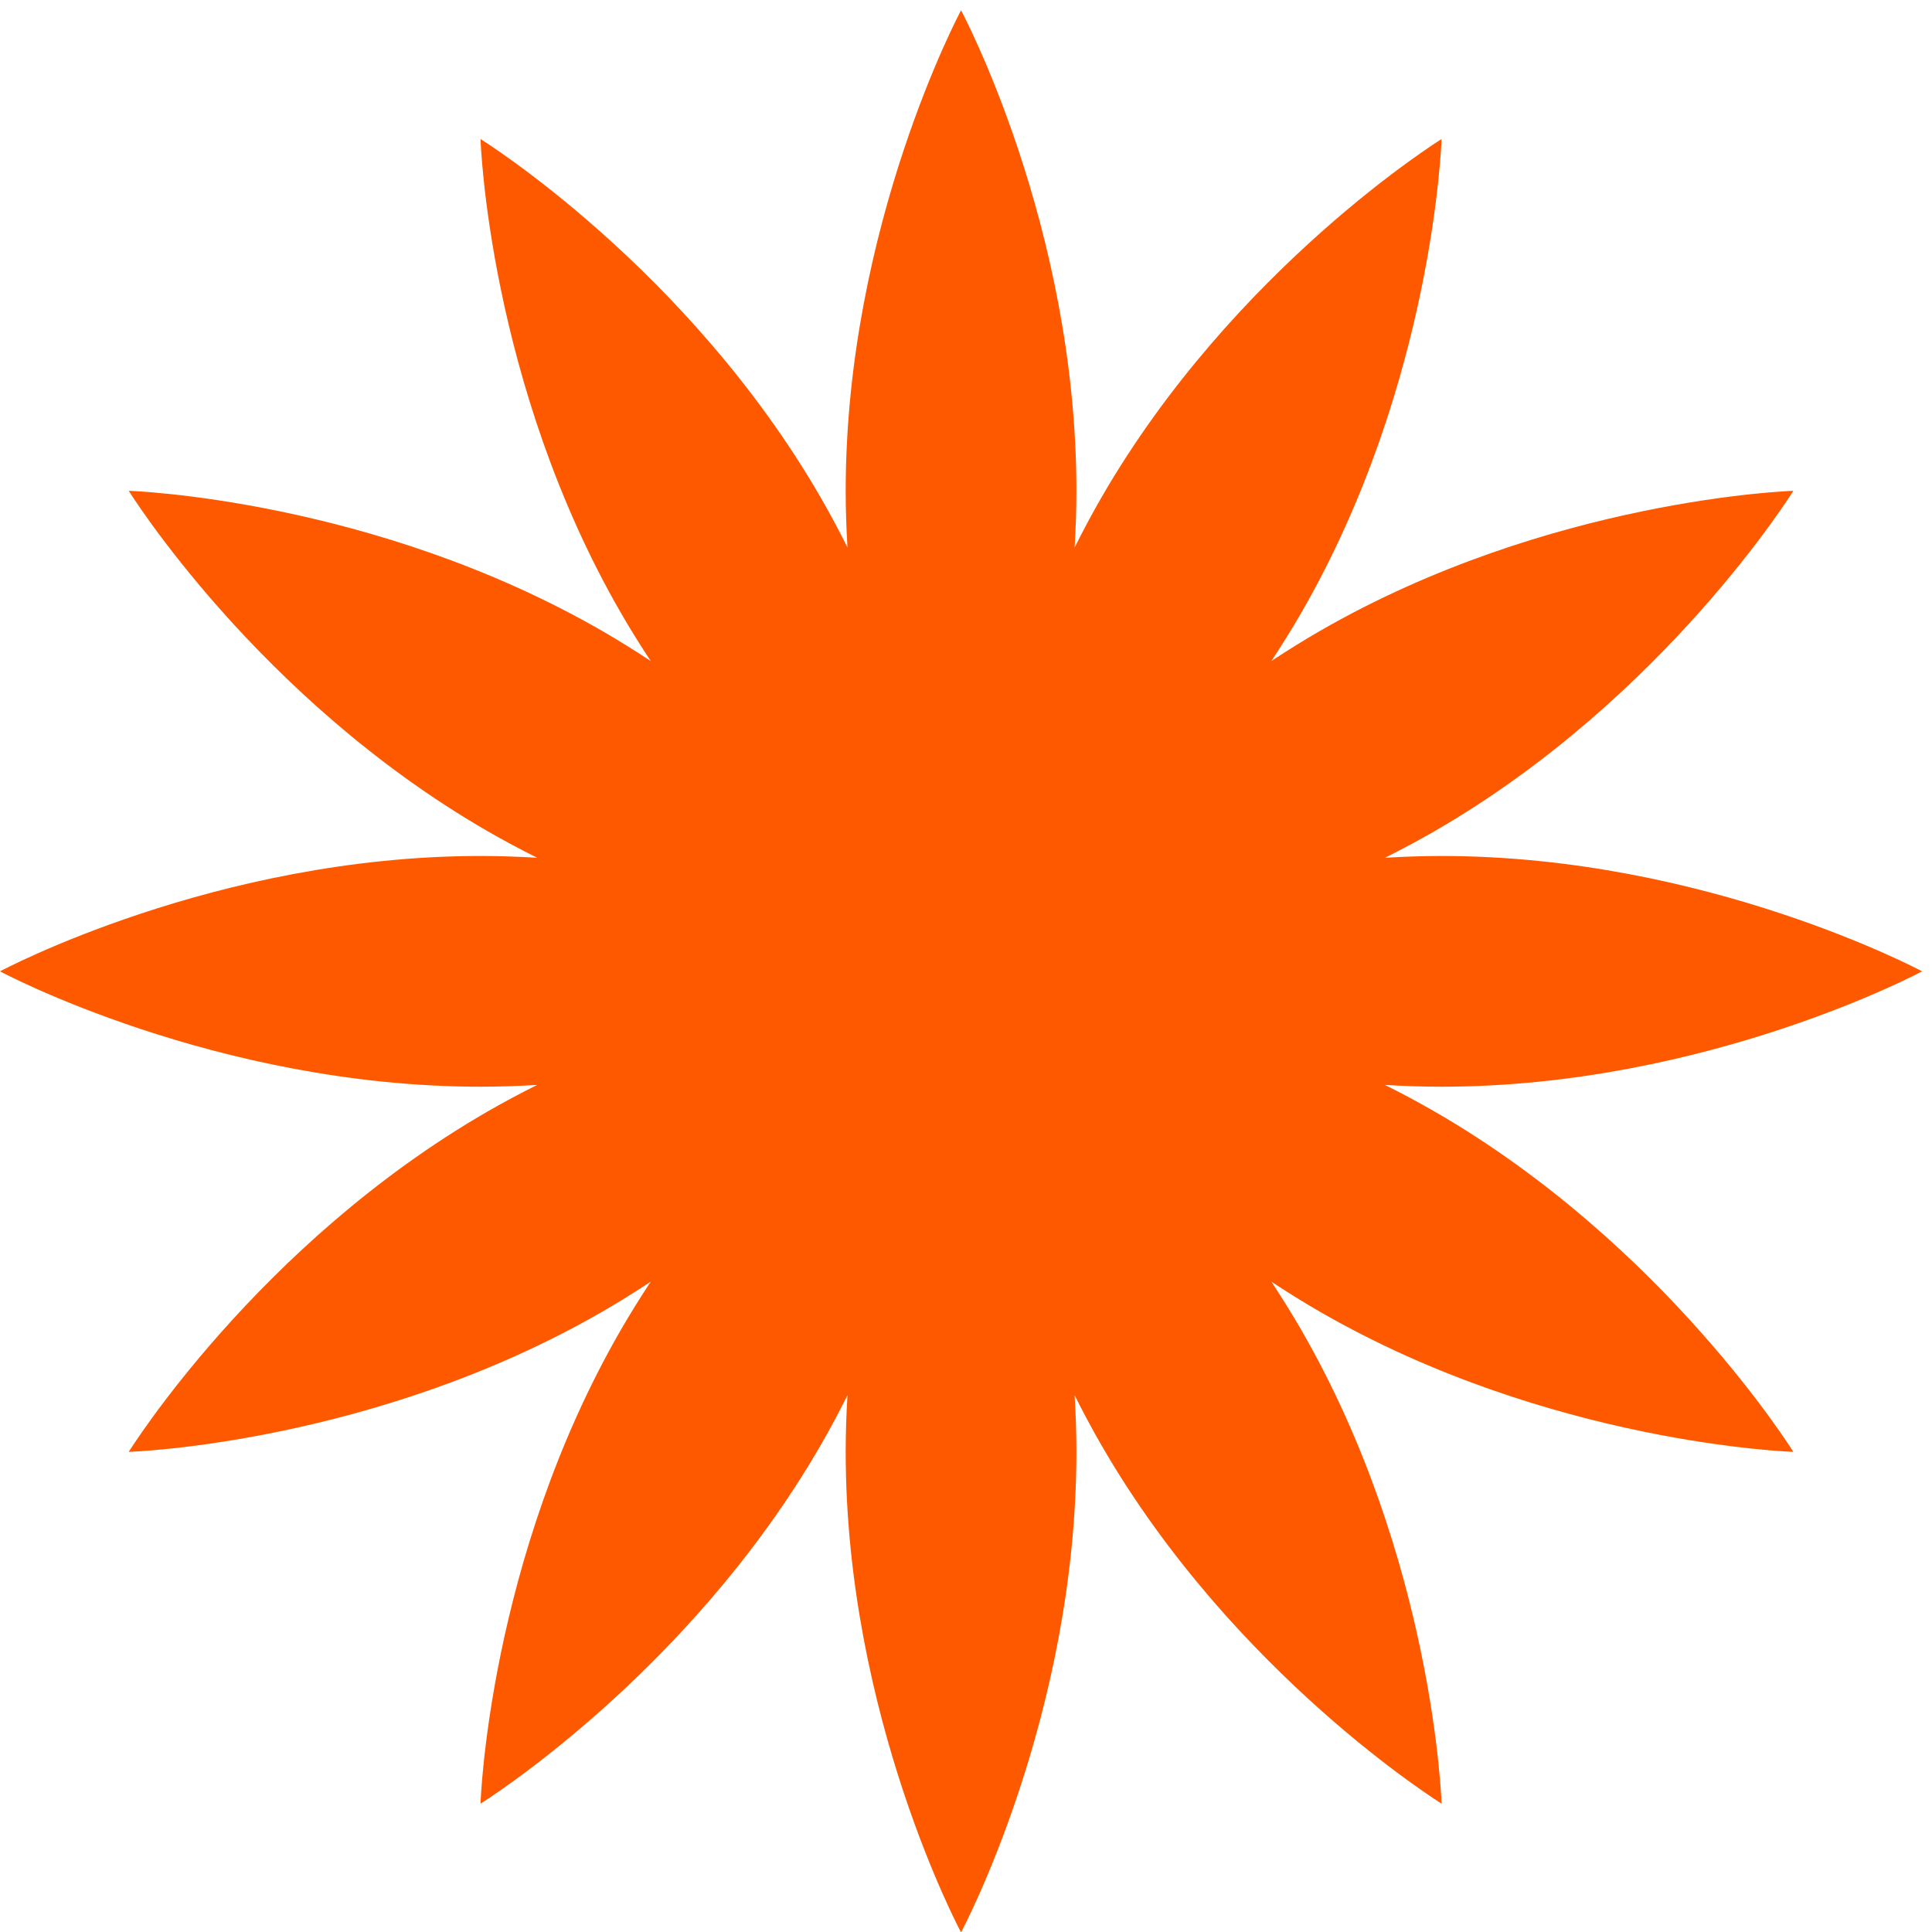 <svg width="410" height="410" viewBox="0 0 410 410">
  <g>
    <path d="M380.576,305.925s-27.3-44.029-76.072-72.189c-3.524-2.034-7.063-3.915-10.6-5.683,3.945.237,7.95.378,12.019.378,56.32,0,101.975-24.481,101.975-24.481s-45.655-24.481-101.975-24.481c-4.069,0-8.074.141-12.02.378,3.535-1.767,7.074-3.648,10.6-5.682,48.774-28.16,76.072-72.19,76.072-72.19S328.8,103.6,280.022,131.761c-3.524,2.035-6.922,4.16-10.22,6.337,2.178-3.3,4.3-6.7,6.337-10.22C304.3,79.1,305.925,27.324,305.925,27.324S261.9,54.622,233.736,103.4c-2.034,3.524-3.915,7.063-5.682,10.6.237-3.945.378-7.951.378-12.02C228.432,45.656,203.95,0,203.95,0s-24.481,45.656-24.481,101.975c0,4.069.141,8.075.378,12.02-1.767-3.535-3.648-7.074-5.683-10.6C146,54.622,101.975,27.324,101.975,27.324S103.6,79.1,131.761,127.878c2.035,3.524,4.16,6.922,6.337,10.221-3.3-2.178-6.7-4.3-10.22-6.338C79.1,103.6,27.324,101.975,27.324,101.975S54.623,146,103.4,174.164c3.524,2.034,7.063,3.915,10.6,5.682-3.945-.237-7.95-.378-12.02-.378C45.656,179.469,0,203.95,0,203.95s45.656,24.481,101.975,24.481c4.069,0,8.074-.141,12.02-.378-3.535,1.767-7.074,3.648-10.6,5.683C54.623,261.9,27.324,305.925,27.324,305.925S79.1,304.3,127.878,276.139c3.524-2.034,6.922-4.159,10.22-6.337-2.178,3.3-4.3,6.7-6.337,10.22C103.6,328.8,101.975,380.576,101.975,380.576S146,353.277,174.164,304.5c2.035-3.524,3.915-7.064,5.683-10.6-.237,3.945-.378,7.951-.378,12.02,0,56.319,24.481,101.976,24.481,101.976s24.482-45.657,24.482-101.976c0-4.069-.141-8.074-.378-12.019,1.767,3.534,3.648,7.074,5.682,10.6,28.159,48.774,72.189,76.072,72.189,76.072S304.3,328.8,276.139,280.022c-2.035-3.524-4.16-6.922-6.337-10.22,3.3,2.178,6.7,4.3,10.22,6.336,48.774,28.16,100.554,29.786,100.554,29.786" transform="translate(0 2.184)" fill="#ff5900"/>
  </g>
</svg>
